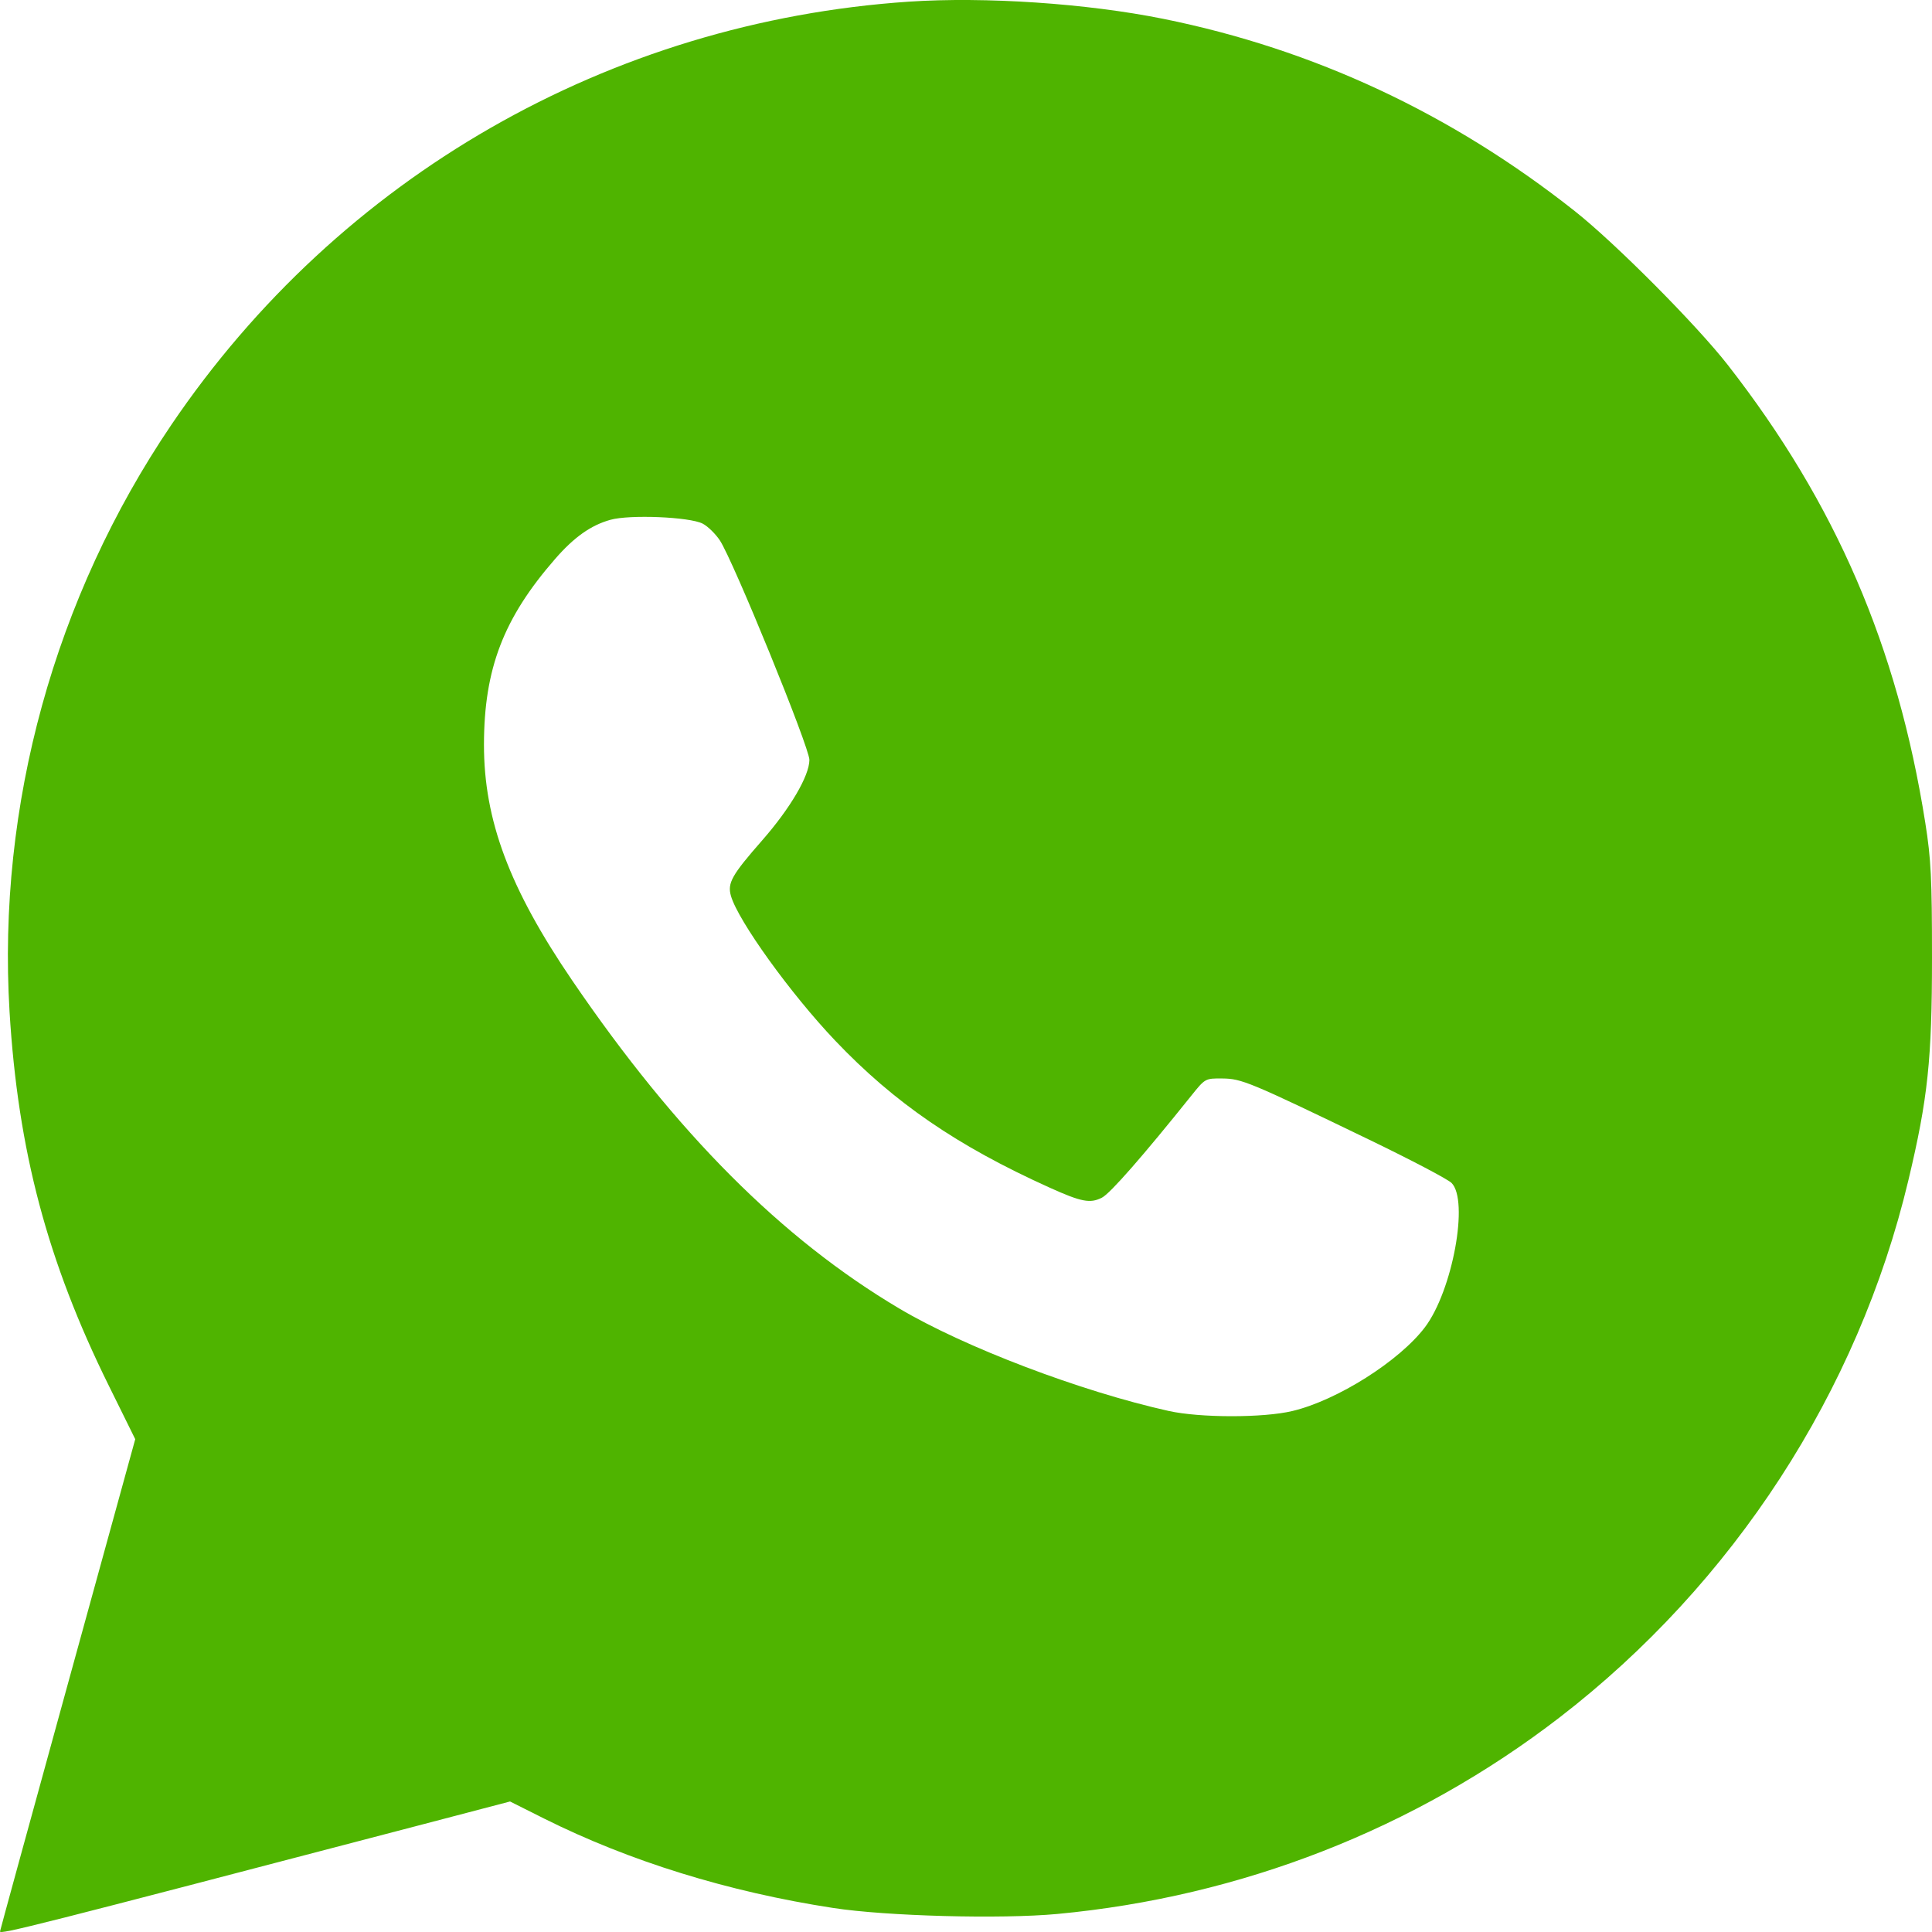 <?xml version="1.0" encoding="UTF-8"?> <svg xmlns="http://www.w3.org/2000/svg" width="36" height="36" viewBox="0 0 36 36" fill="none"><path fill-rule="evenodd" clip-rule="evenodd" d="M16.934 0.031C11.354 0.408 6.325 3.293 3.194 7.914C1.018 11.126 -0.053 15.009 0.178 18.851C0.335 21.441 0.882 23.503 2.028 25.821L2.52 26.817L1.26 31.393C0.567 33.91 0 35.978 0 35.99C0 36.051 0.638 35.889 7.76 34.025L9.504 33.568L10.136 33.885C11.73 34.682 13.57 35.252 15.523 35.552C16.515 35.705 18.651 35.762 19.7 35.664C23.128 35.344 26.363 34.079 29.058 32.004C32.298 29.508 34.622 25.931 35.56 21.992C35.923 20.471 36 19.742 36 17.844C36 16.372 35.982 16.006 35.875 15.332C35.355 12.047 34.206 9.382 32.198 6.804C31.614 6.055 30.1 4.532 29.344 3.934C27.044 2.115 24.48 0.917 21.676 0.351C20.25 0.063 18.355 -0.064 16.934 0.031ZM13.093 9.757C13.187 9.805 13.33 9.945 13.412 10.067C13.661 10.442 15.083 13.927 15.082 14.16C15.08 14.457 14.726 15.061 14.202 15.659C13.634 16.307 13.552 16.454 13.62 16.694C13.755 17.16 14.732 18.517 15.561 19.389C16.662 20.547 17.836 21.352 19.552 22.127C20.149 22.397 20.315 22.429 20.534 22.316C20.688 22.237 21.298 21.54 22.2 20.414C22.456 20.095 22.459 20.093 22.775 20.096C23.137 20.099 23.278 20.157 25.506 21.233C26.285 21.609 26.978 21.973 27.047 22.042C27.375 22.369 27.066 24.05 26.552 24.731C26.076 25.36 24.918 26.093 24.083 26.292C23.541 26.422 22.361 26.421 21.776 26.291C20.139 25.927 17.976 25.105 16.758 24.383C14.566 23.083 12.598 21.11 10.664 18.272C9.492 16.553 9.016 15.28 9.018 13.872C9.02 12.463 9.381 11.52 10.343 10.416C10.696 10.01 11.009 9.788 11.373 9.686C11.731 9.585 12.848 9.631 13.093 9.757Z" fill="#4FB400"></path></svg> 